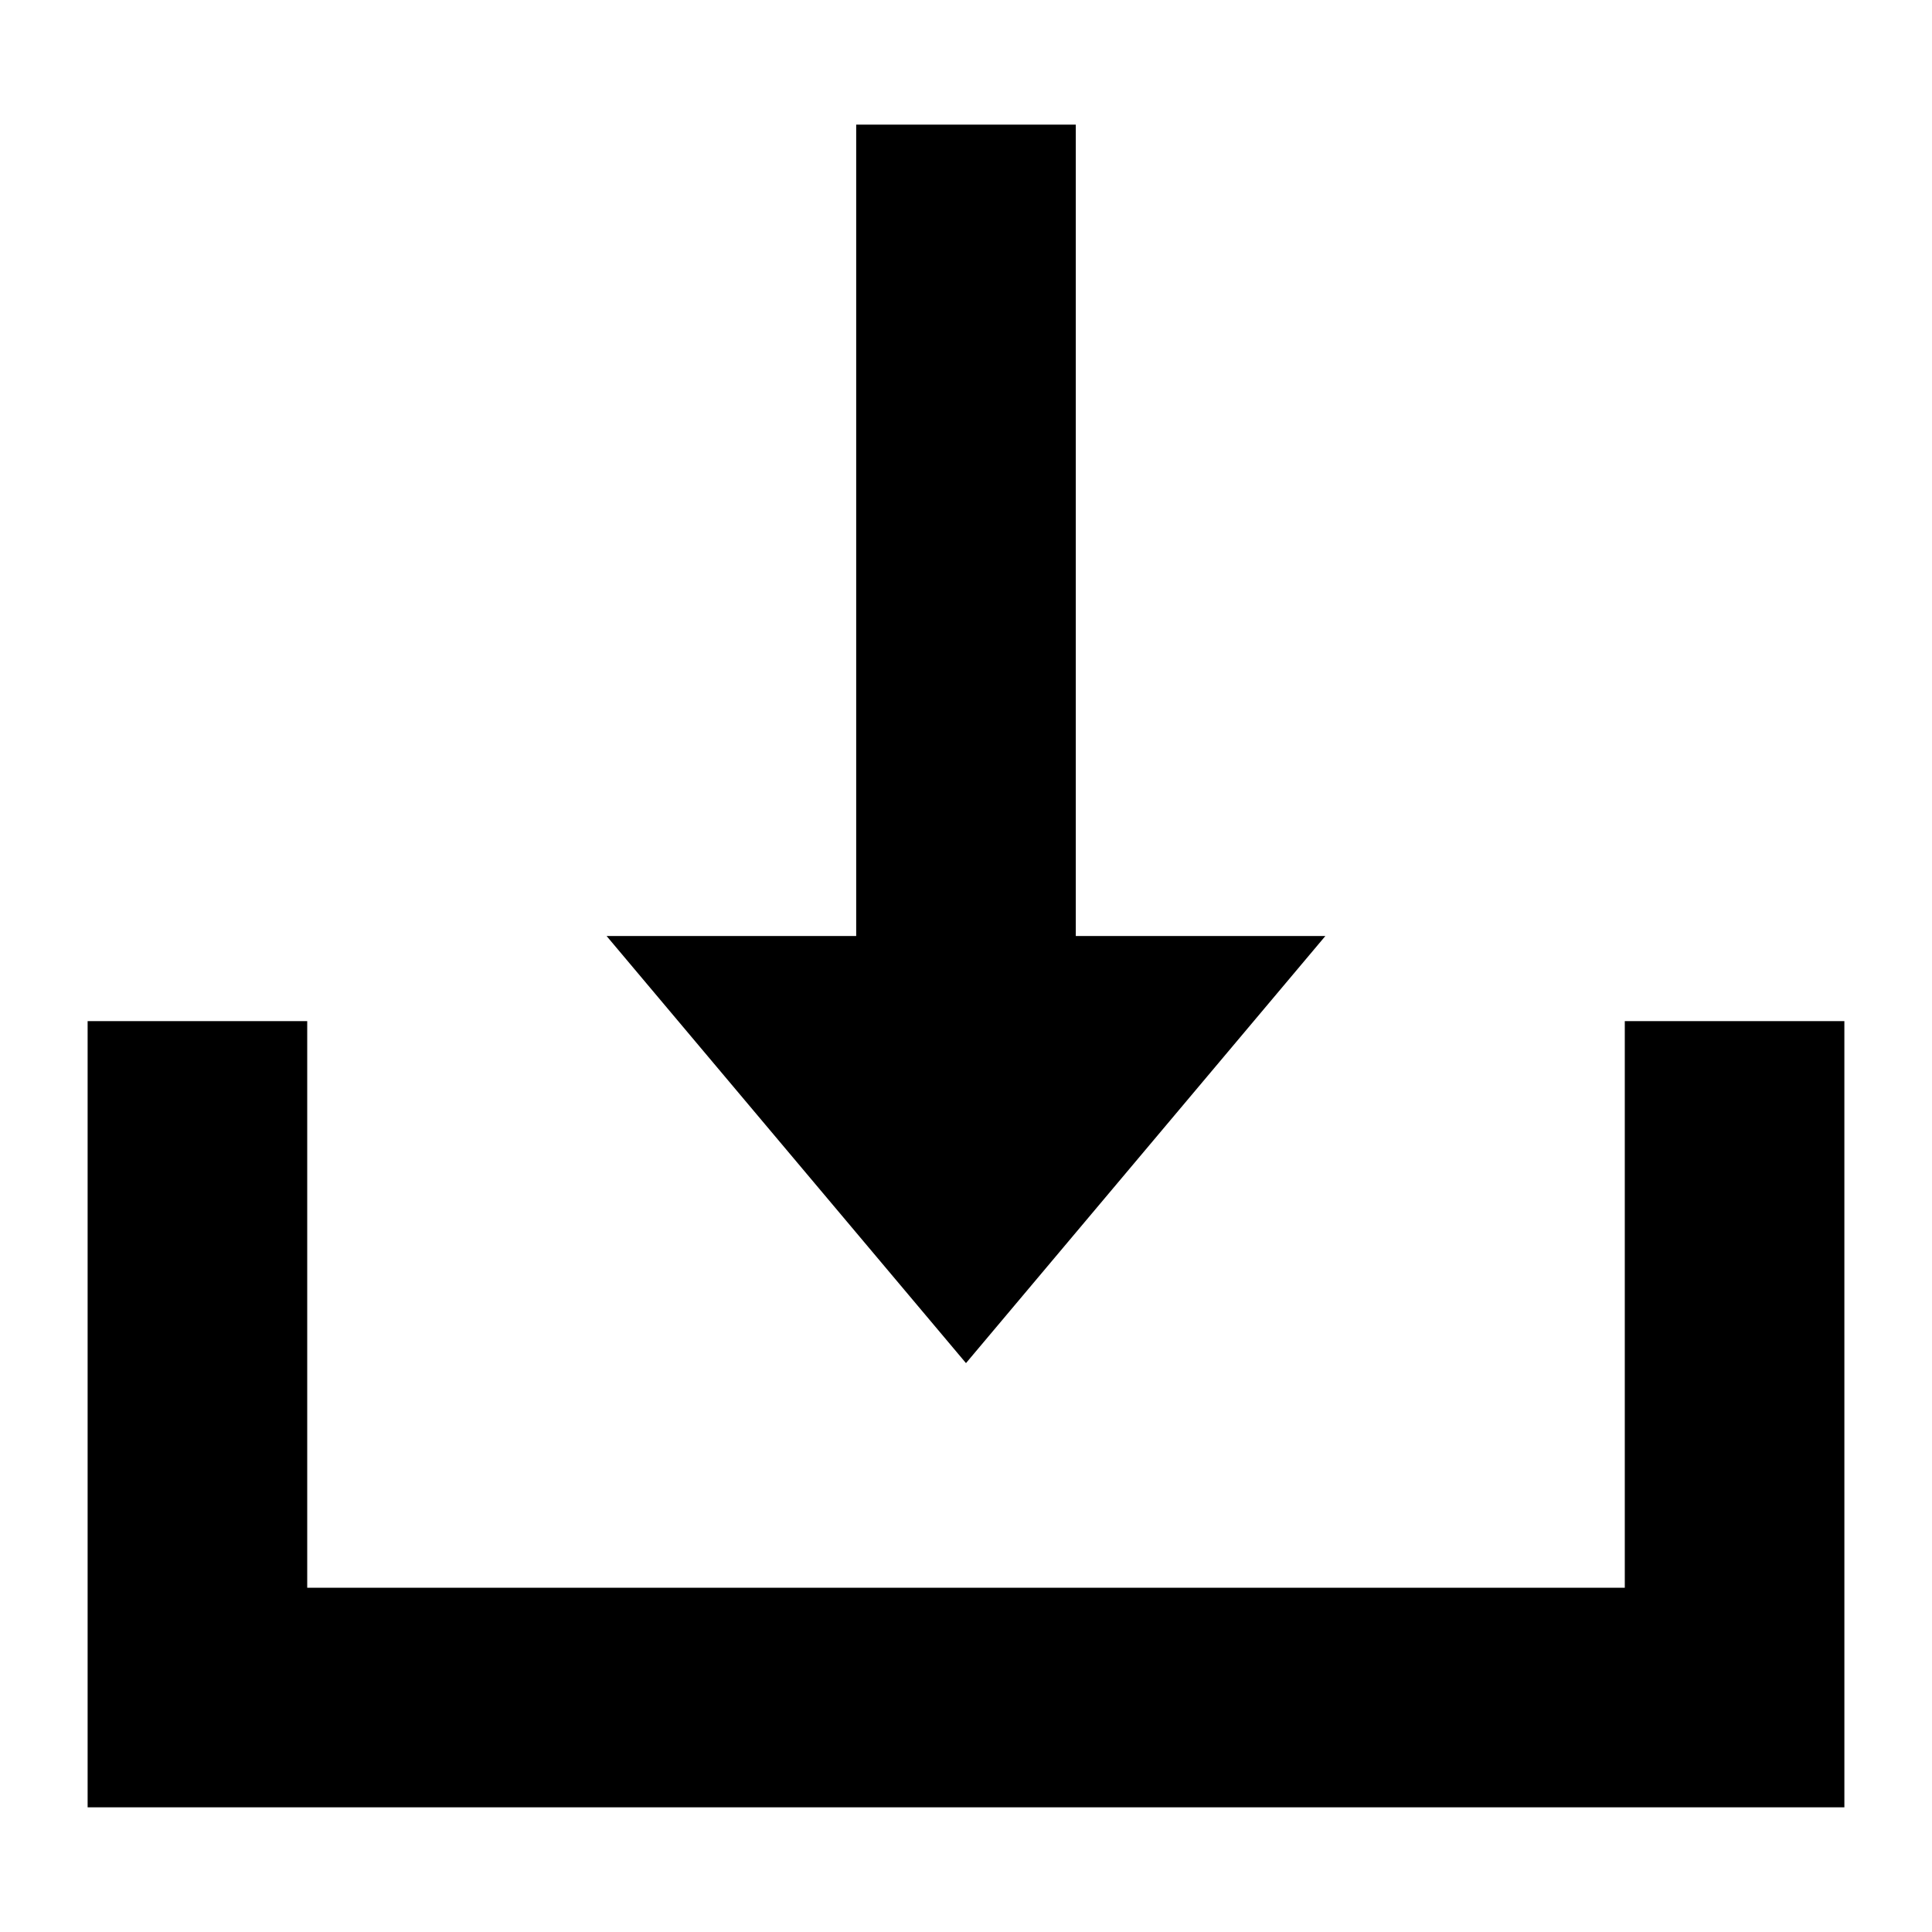 <?xml version="1.0" encoding="UTF-8"?>
<!-- Uploaded to: ICON Repo, www.iconrepo.com, Generator: ICON Repo Mixer Tools -->
<svg fill="#000000" width="800px" height="800px" version="1.1" viewBox="144 144 512 512" xmlns="http://www.w3.org/2000/svg">
 <path d="m495.23 392.06-95.234 113.18-95.238-113.18h66.141v-215.03h58.195v215.03zm137.55 22.551h-58.195v150.15h-349.17v-150.15h-58.195v208.35h465.56l-0.004-208.35z" fill-rule="evenodd"/>
</svg>